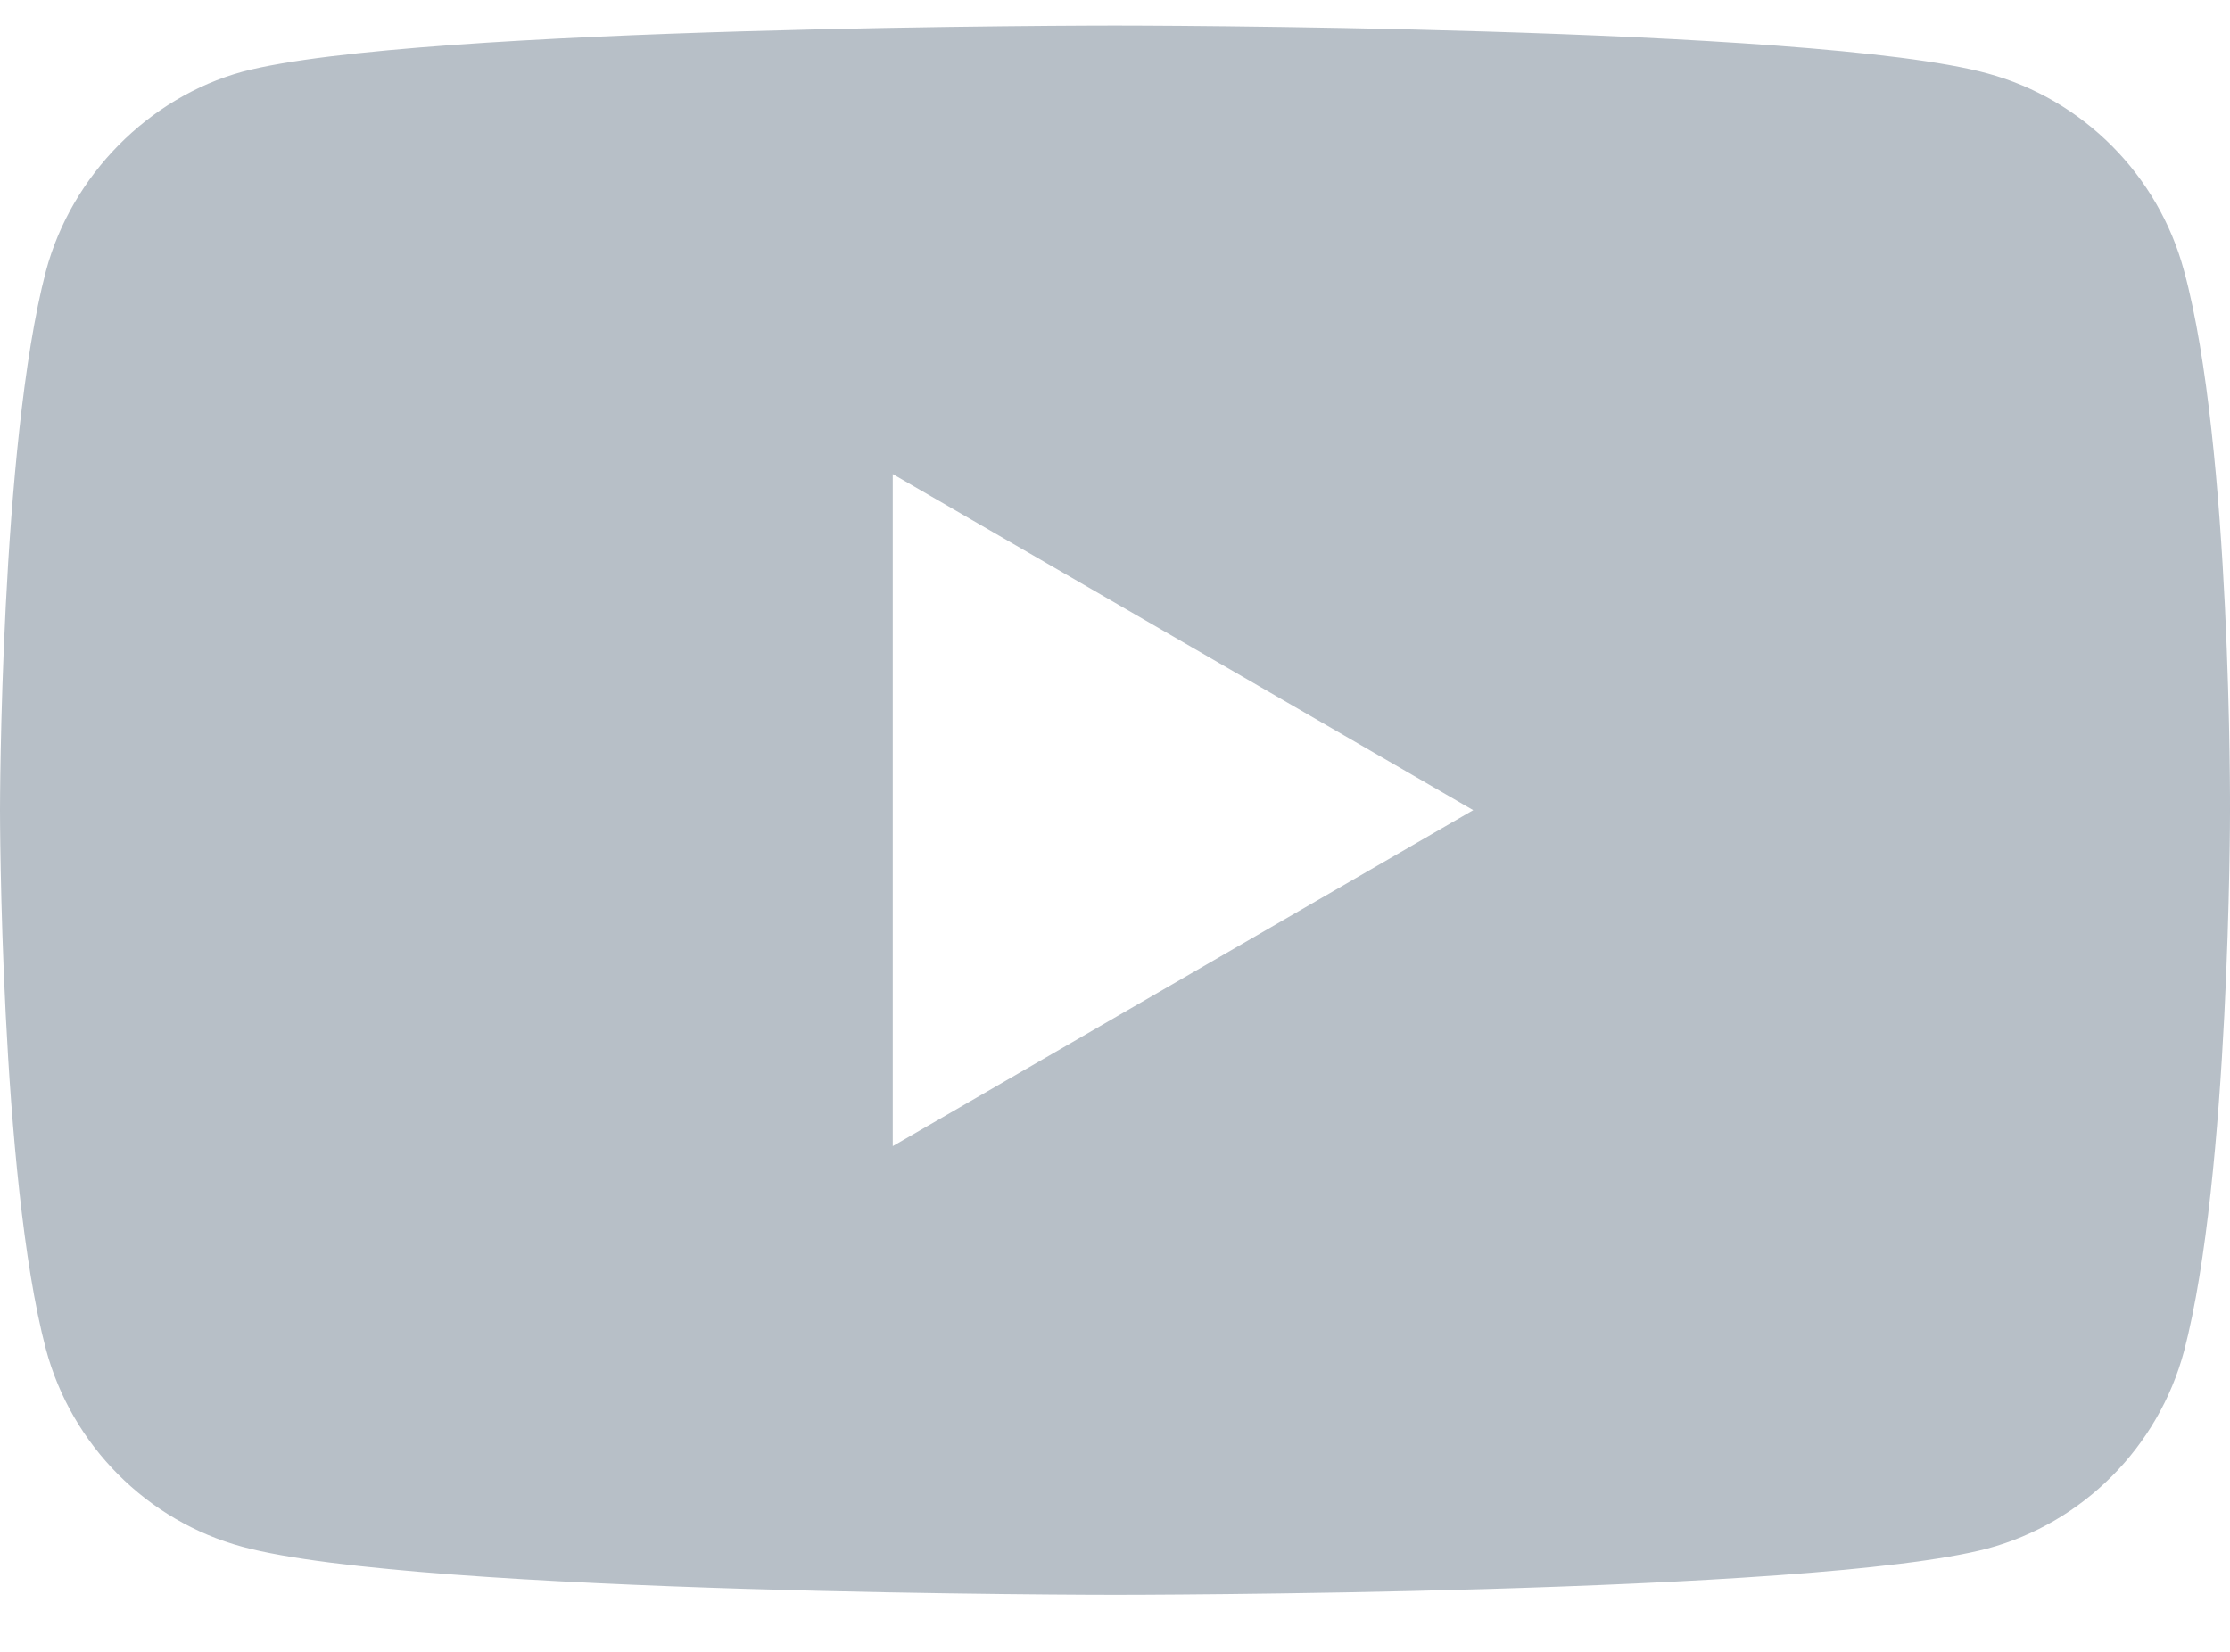 <svg width="27" height="20" viewBox="0 0 27 20" fill="none" xmlns="http://www.w3.org/2000/svg">
<g clip-path="url(#clip0_12695_4849)">
<path d="M26.444 3.281C26.133 2.119 25.22 1.203 24.064 0.889C21.951 0.309 13.5 0.309 13.5 0.309C13.5 0.309 5.049 0.309 2.936 0.868C1.801 1.18 0.867 2.12 0.556 3.282C0 5.405 0 9.809 0 9.809C0 9.809 0 14.234 0.556 16.336C0.867 17.498 1.779 18.415 2.936 18.728C5.07 19.309 13.5 19.309 13.5 19.309C13.5 19.309 21.951 19.309 24.064 18.749C25.221 18.437 26.133 17.52 26.444 16.358C27 14.234 27 9.831 27 9.831C27 9.831 27.022 5.405 26.444 3.281ZM10.809 13.877V5.74L17.837 9.809L10.809 13.877Z" fill="#B7BFC7"/>
</g>
<defs>
<clipPath id="clip0_12695_4849">
<rect width="27" height="19" fill="white" transform="translate(0 0.309)"/>
</clipPath>
</defs>
</svg>
